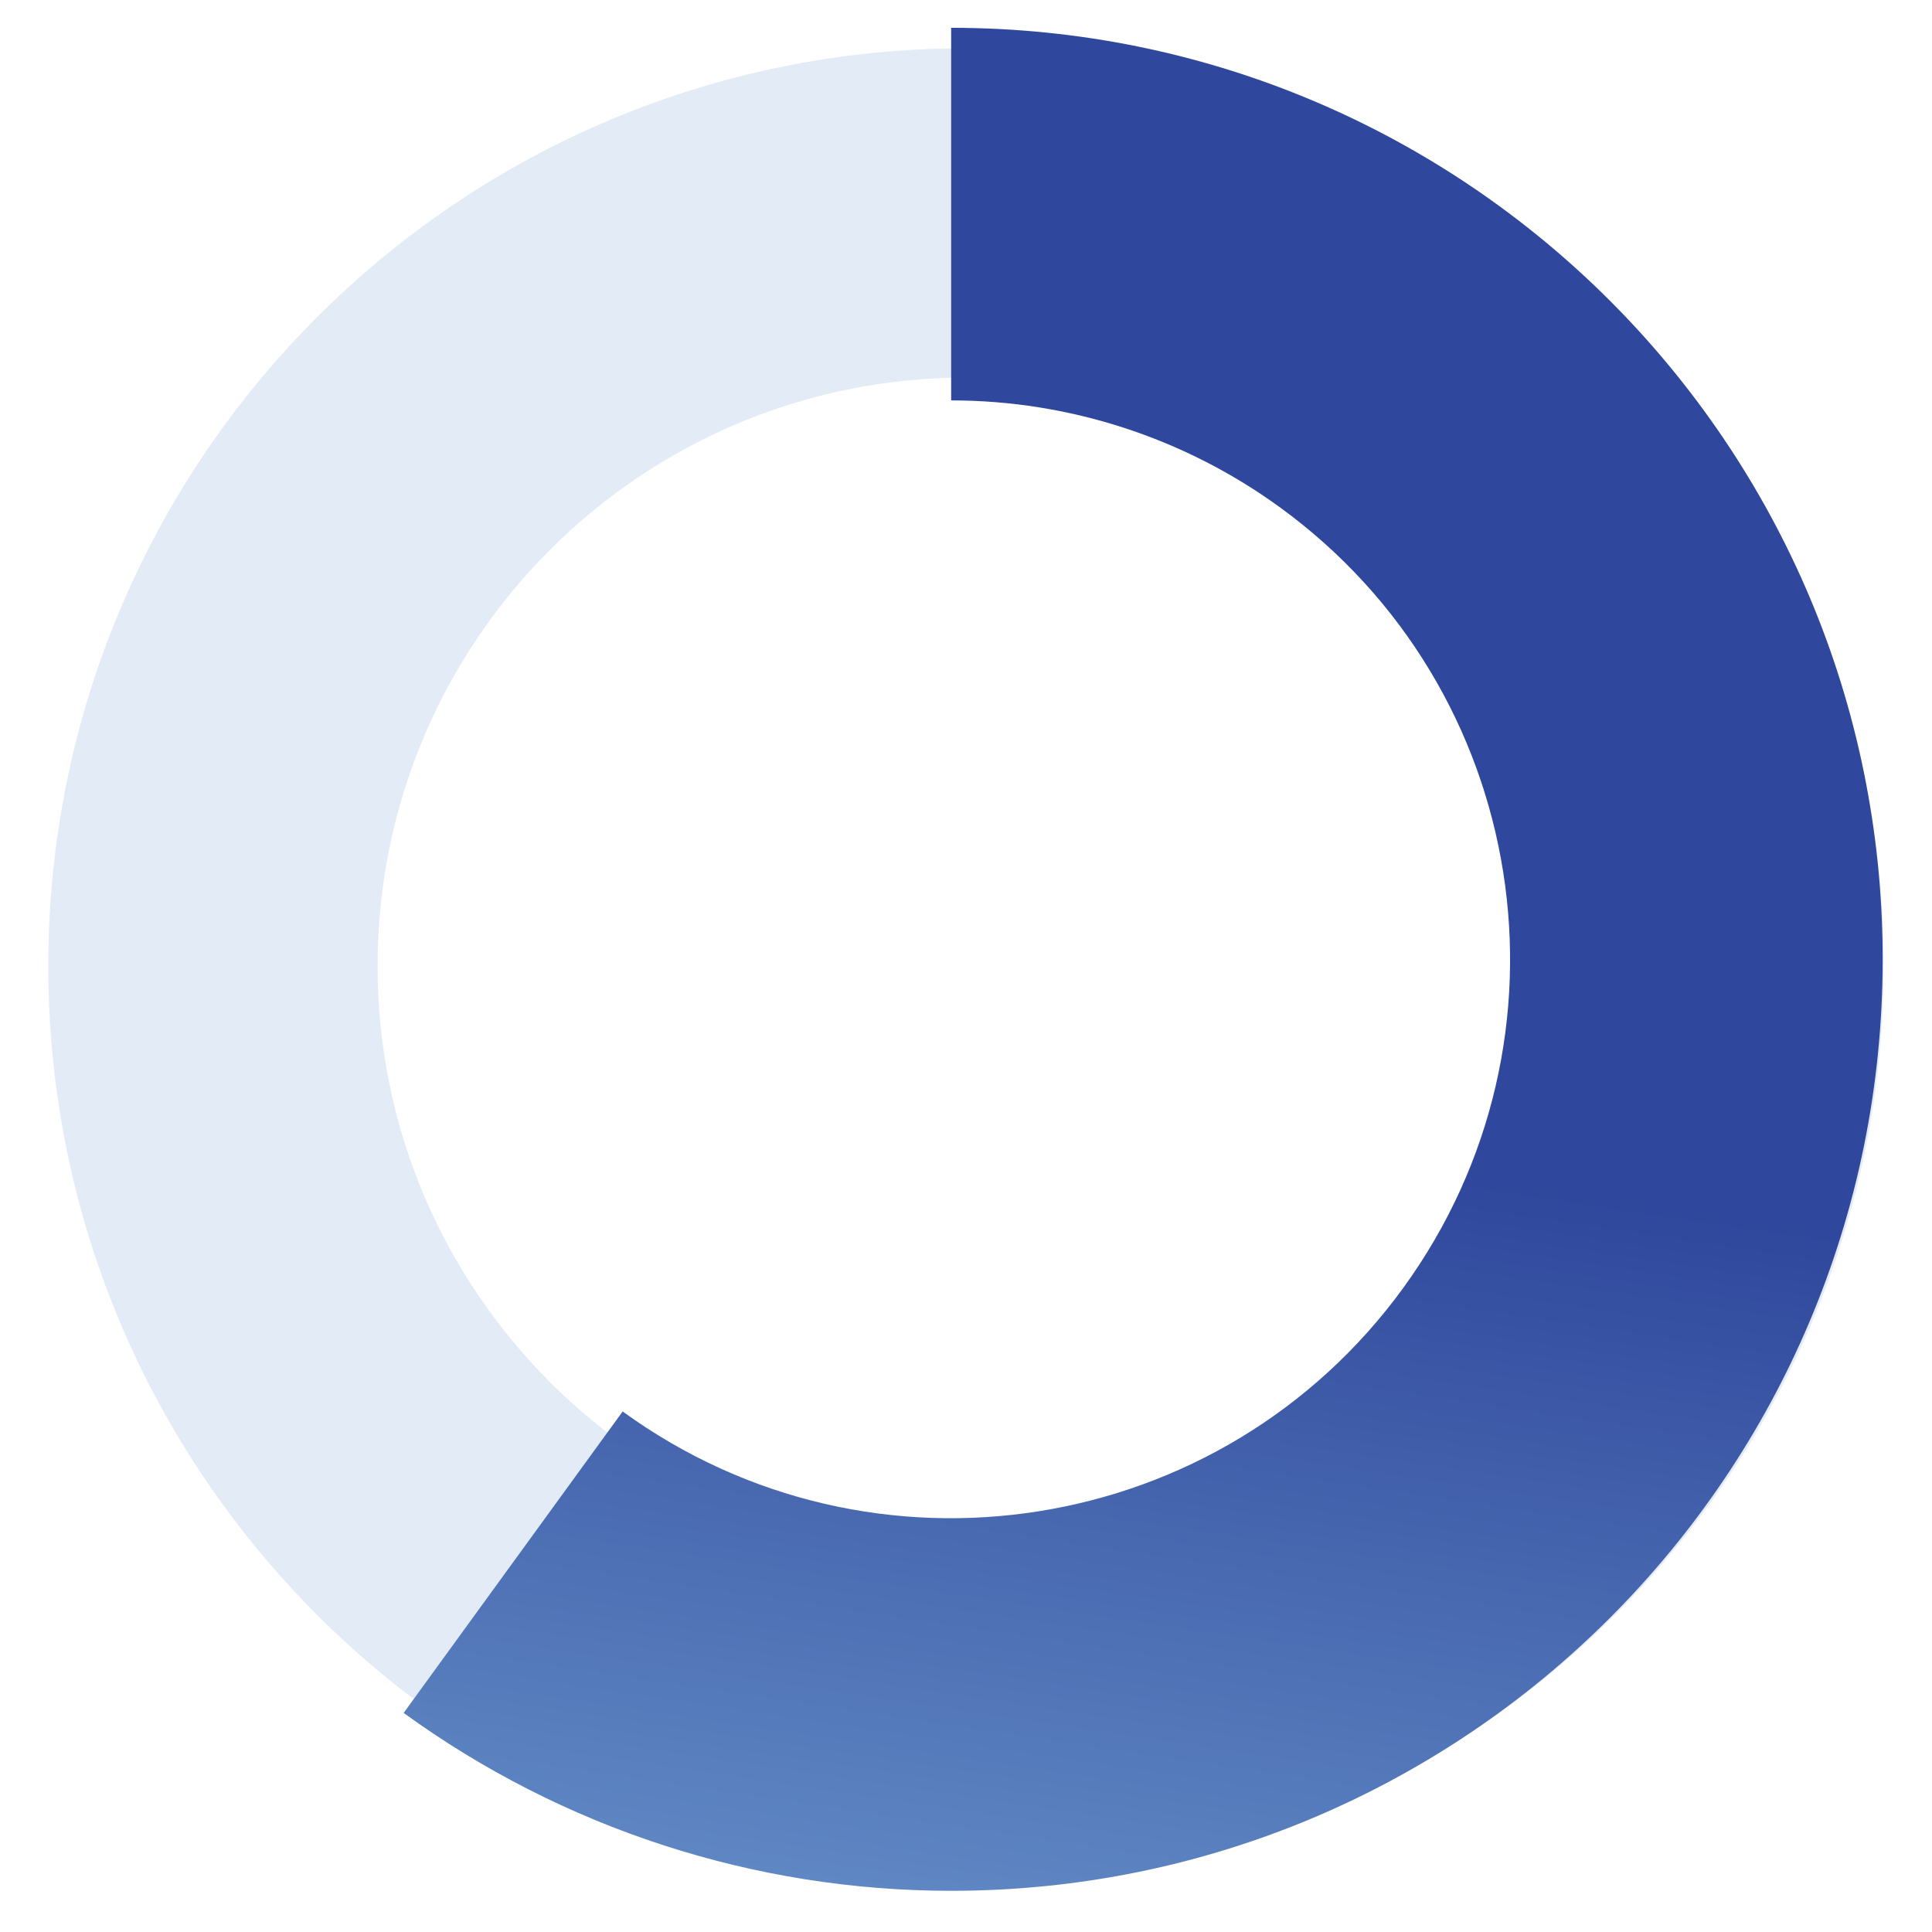 <?xml version="1.0" encoding="UTF-8"?>
<svg xmlns="http://www.w3.org/2000/svg" version="1.1" xmlns:xlink="http://www.w3.org/1999/xlink" viewBox="0 0 280 280">
  <defs>
    <style>
      .cls-1 {
        filter: url(#drop-shadow-1);
      }

      .cls-2 {
        fill: #e2ebf6;
      }

      .cls-2, .cls-3 {
        fill-rule: evenodd;
      }

      .cls-3 {
        fill: url(#_新規グラデーションスウォッチ_2);
      }
    </style>
    <filter id="drop-shadow-1" x="43" y="-11" width="245" height="301" filterUnits="userSpaceOnUse">
      <feOffset dx="0" dy="0"/>
      <feGaussianBlur result="blur" stdDeviation="5"/>
      <feFlood flood-color="#000" flood-opacity=".2"/>
      <feComposite in2="blur" operator="in"/>
      <feComposite in="SourceGraphic"/>
    </filter>
    <linearGradient id="_新規グラデーションスウォッチ_2" data-name="新規グラデーションスウォッチ 2" x1="148.55" y1="313.27" x2="176.39" y2="127.02" gradientUnits="userSpaceOnUse">
      <stop offset="0" stop-color="#6e9bcf"/>
      <stop offset=".8" stop-color="#2f479c"/>
    </linearGradient>
  </defs>
  <!-- Generator: Adobe Illustrator 28.7.1, SVG Export Plug-In . SVG Version: 1.2.0 Build 142)  -->
  <g>
    <g id="_レイヤー_1" data-name="レイヤー_1">
      <path class="cls-2" d="M140,7C66.55,7,7,66.55,7,140s59.55,133,133,133,133-59.55,133-133S213.45,7,140,7ZM140,225.28c-47.1,0-85.28-38.18-85.28-85.28s38.18-85.28,85.28-85.28,85.28,38.18,85.28,85.28-38.18,85.28-85.28,85.28Z"/>
      <g class="cls-1">
        <path class="cls-3" d="M137.85,4.03c74.56,0,135,60.44,135,135s-60.44,135-135,135c-28.51,0-56.29-9.03-79.35-25.78l31.74-43.69c36.19,26.29,86.85,18.27,113.14-17.92,26.29-36.19,18.27-86.85-17.92-113.14-13.84-10.05-30.51-15.47-47.61-15.47V4.03Z"/>
      </g>
    </g>
  </g>
</svg>
